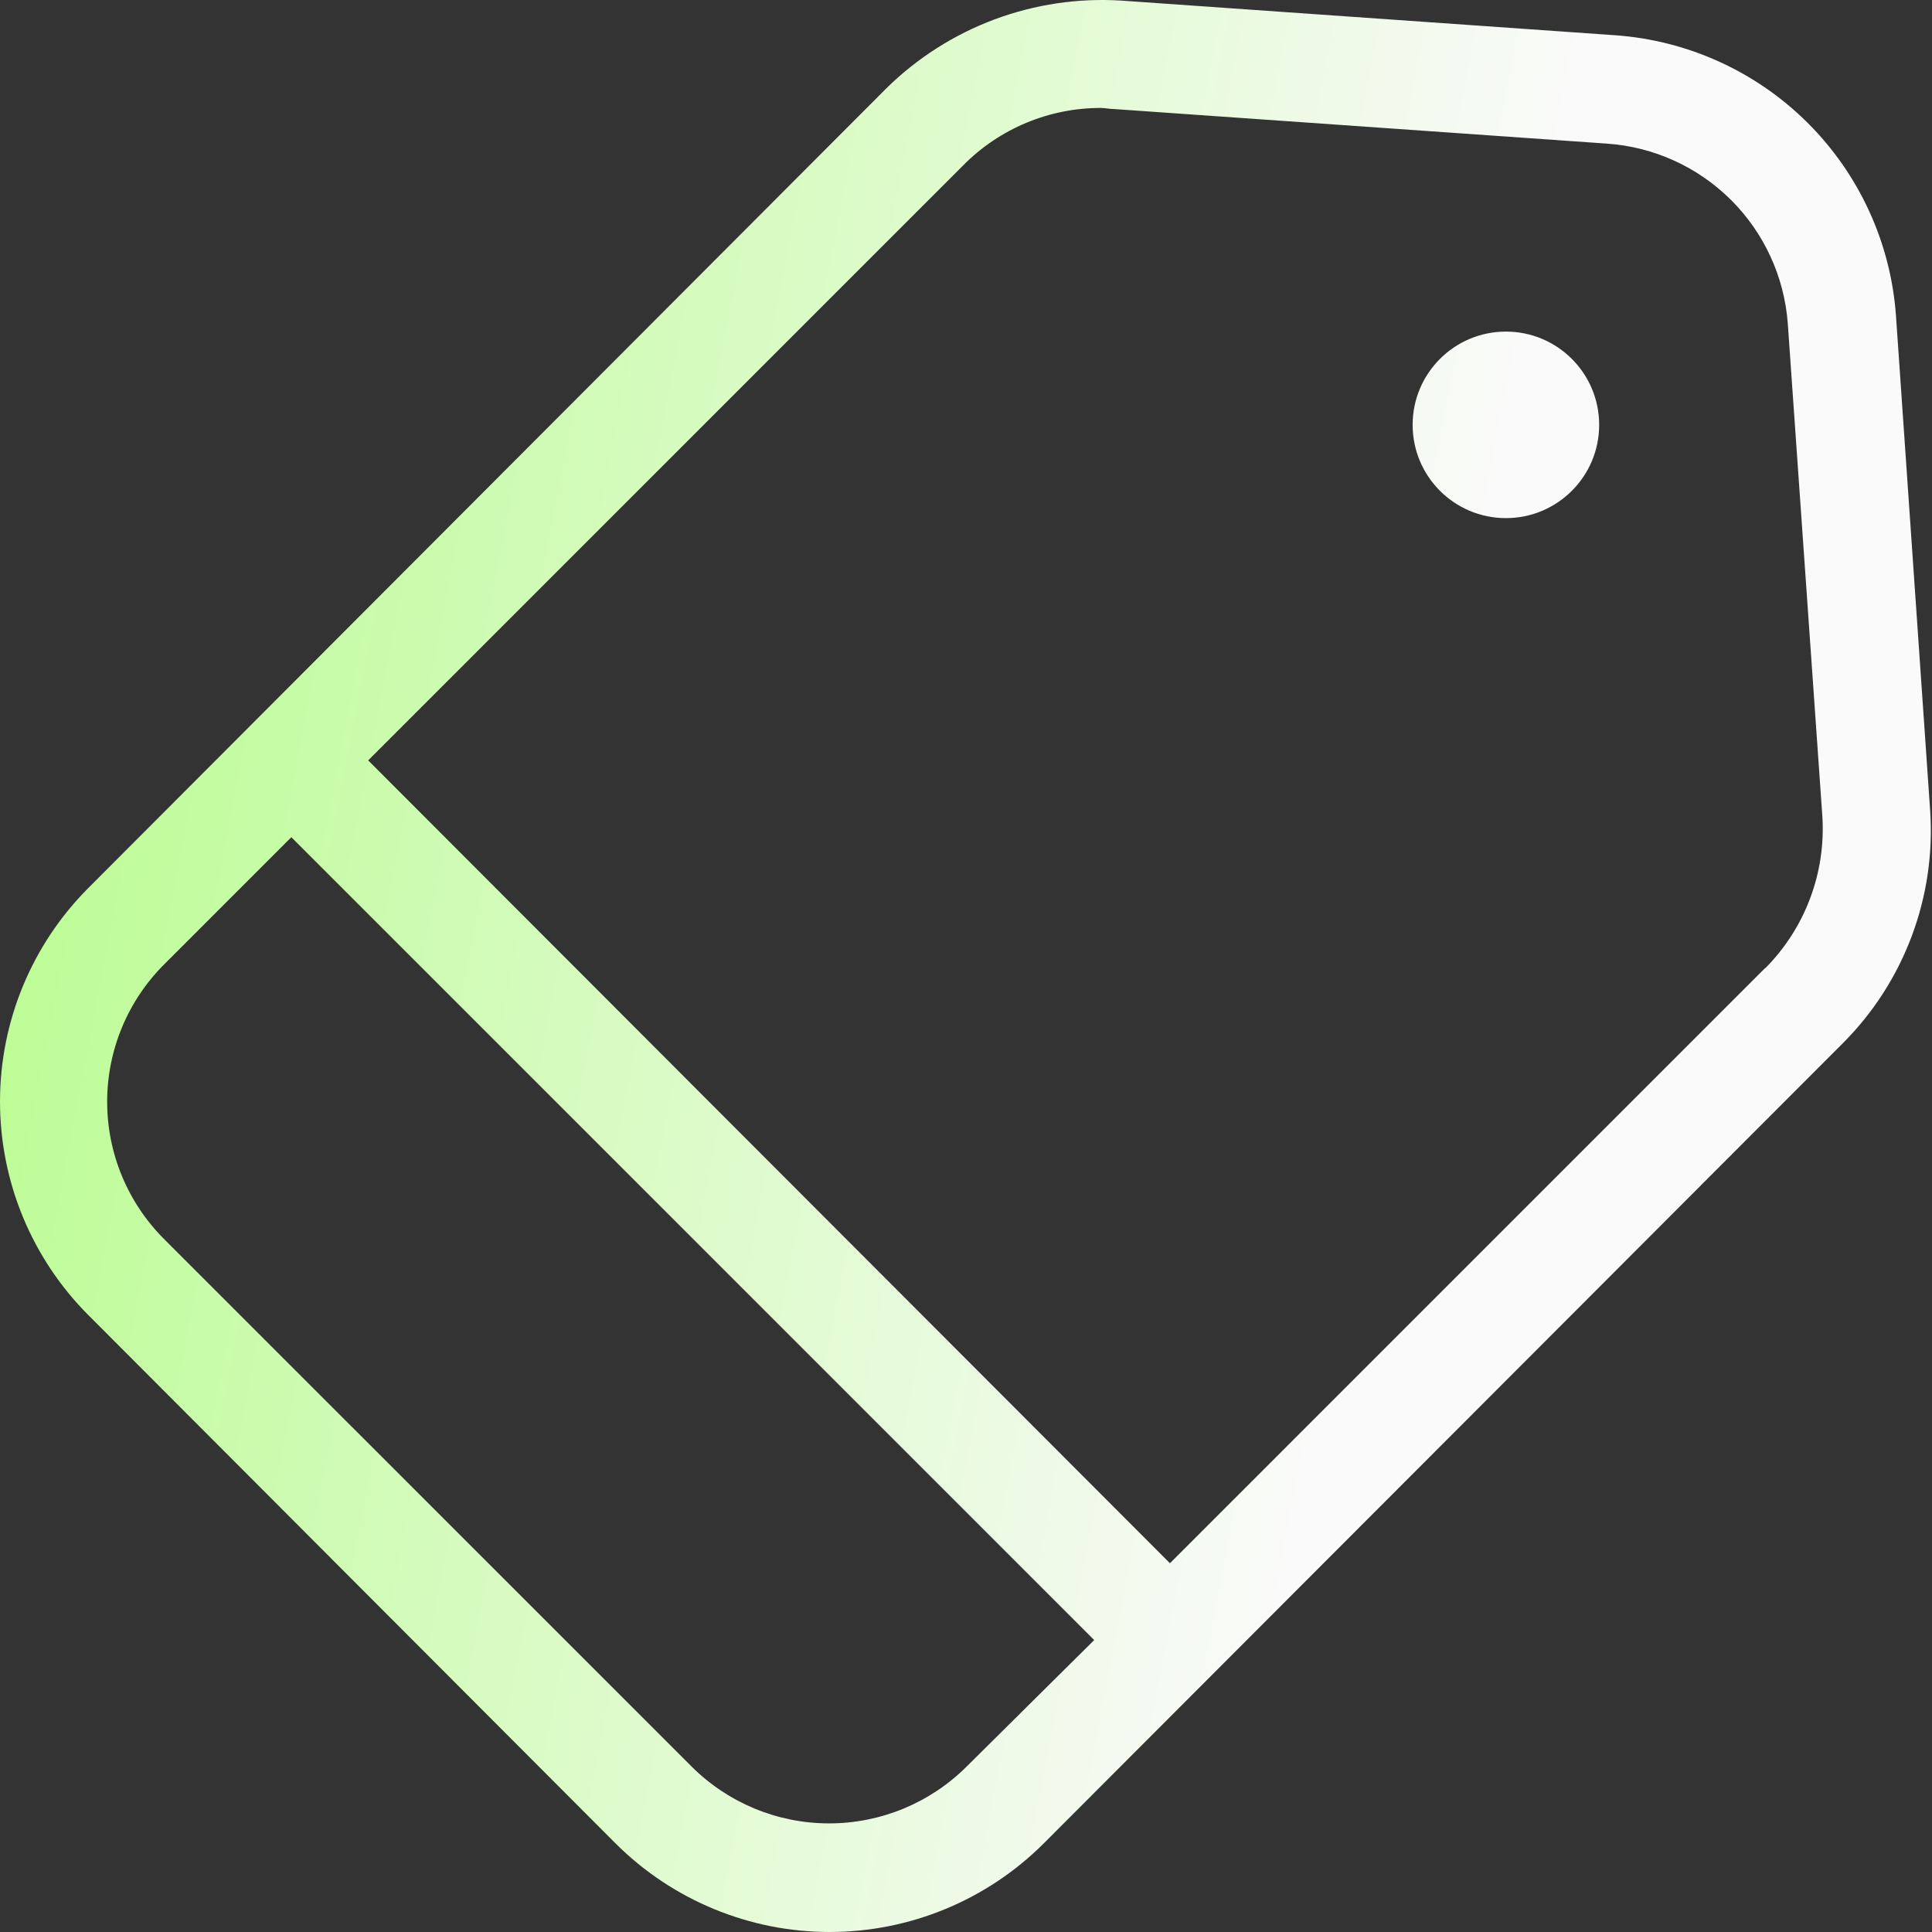<?xml version="1.0" encoding="UTF-8"?> <svg xmlns="http://www.w3.org/2000/svg" width="84" height="84" viewBox="0 0 84 84" fill="none"><rect x="0" y="0" width="84" height="84" fill="#333333" stroke="none"/> <path d="M82.433 13.716C82.203 10.553 80.839 7.579 78.592 5.34C76.345 3.102 73.366 1.75 70.202 1.531L48.75 0.026C46.876 -0.091 44.999 0.188 43.24 0.844C41.481 1.501 39.88 2.52 38.541 3.837L3.847 38.602C1.384 41.067 0 44.409 0 47.893C0 51.378 1.384 54.719 3.847 57.184L26.757 80.142C27.98 81.365 29.432 82.335 31.031 82.997C32.629 83.659 34.342 84 36.072 84C37.802 84 39.515 83.659 41.113 82.997C42.711 82.335 44.163 81.365 45.386 80.142L80.105 45.376C81.437 44.049 82.467 42.45 83.124 40.688C83.782 38.926 84.052 37.043 83.915 35.168L82.433 13.716ZM42.023 76.811C40.436 78.391 38.288 79.278 36.048 79.278C33.809 79.278 31.661 78.391 30.074 76.811L7.163 53.901C6.37 53.116 5.74 52.182 5.31 51.153C4.88 50.123 4.659 49.018 4.659 47.903C4.659 46.787 4.88 45.682 5.31 44.653C5.74 43.623 6.37 42.689 7.163 41.904L12.667 36.4L47.574 71.307L42.023 76.811ZM76.741 42.093L50.867 67.967L16.008 33.06L41.882 7.186C42.663 6.396 43.593 5.769 44.619 5.341C45.645 4.913 46.745 4.693 47.856 4.693C48.044 4.693 48.233 4.74 48.421 4.74L69.873 6.245C71.902 6.386 73.812 7.253 75.255 8.687C76.697 10.121 77.576 12.026 77.729 14.055L79.234 35.507C79.308 36.715 79.127 37.925 78.701 39.058C78.276 40.192 77.616 41.222 76.765 42.083L76.741 42.093Z" fill="url(#paint0_linear_43_180)"></path> <path d="M65.474 22.527C67.714 22.527 69.529 20.712 69.529 18.472C69.529 16.232 67.714 14.417 65.474 14.417C63.234 14.417 61.419 16.232 61.419 18.472C61.419 20.712 63.234 22.527 65.474 22.527Z" fill="url(#paint1_linear_43_180)"></path> <defs> <linearGradient id="paint0_linear_43_180" x1="63.312" y1="32.844" x2="-29.692" y2="15.014" gradientUnits="userSpaceOnUse"> <stop stop-color="#FAFAFA"></stop> <stop offset="1" stop-color="#99FD5C"></stop> </linearGradient> <linearGradient id="paint1_linear_43_180" x1="63.312" y1="32.844" x2="-29.692" y2="15.014" gradientUnits="userSpaceOnUse"> <stop stop-color="#FAFAFA"></stop> <stop offset="1" stop-color="#99FD5C"></stop> </linearGradient> </defs> </svg> 